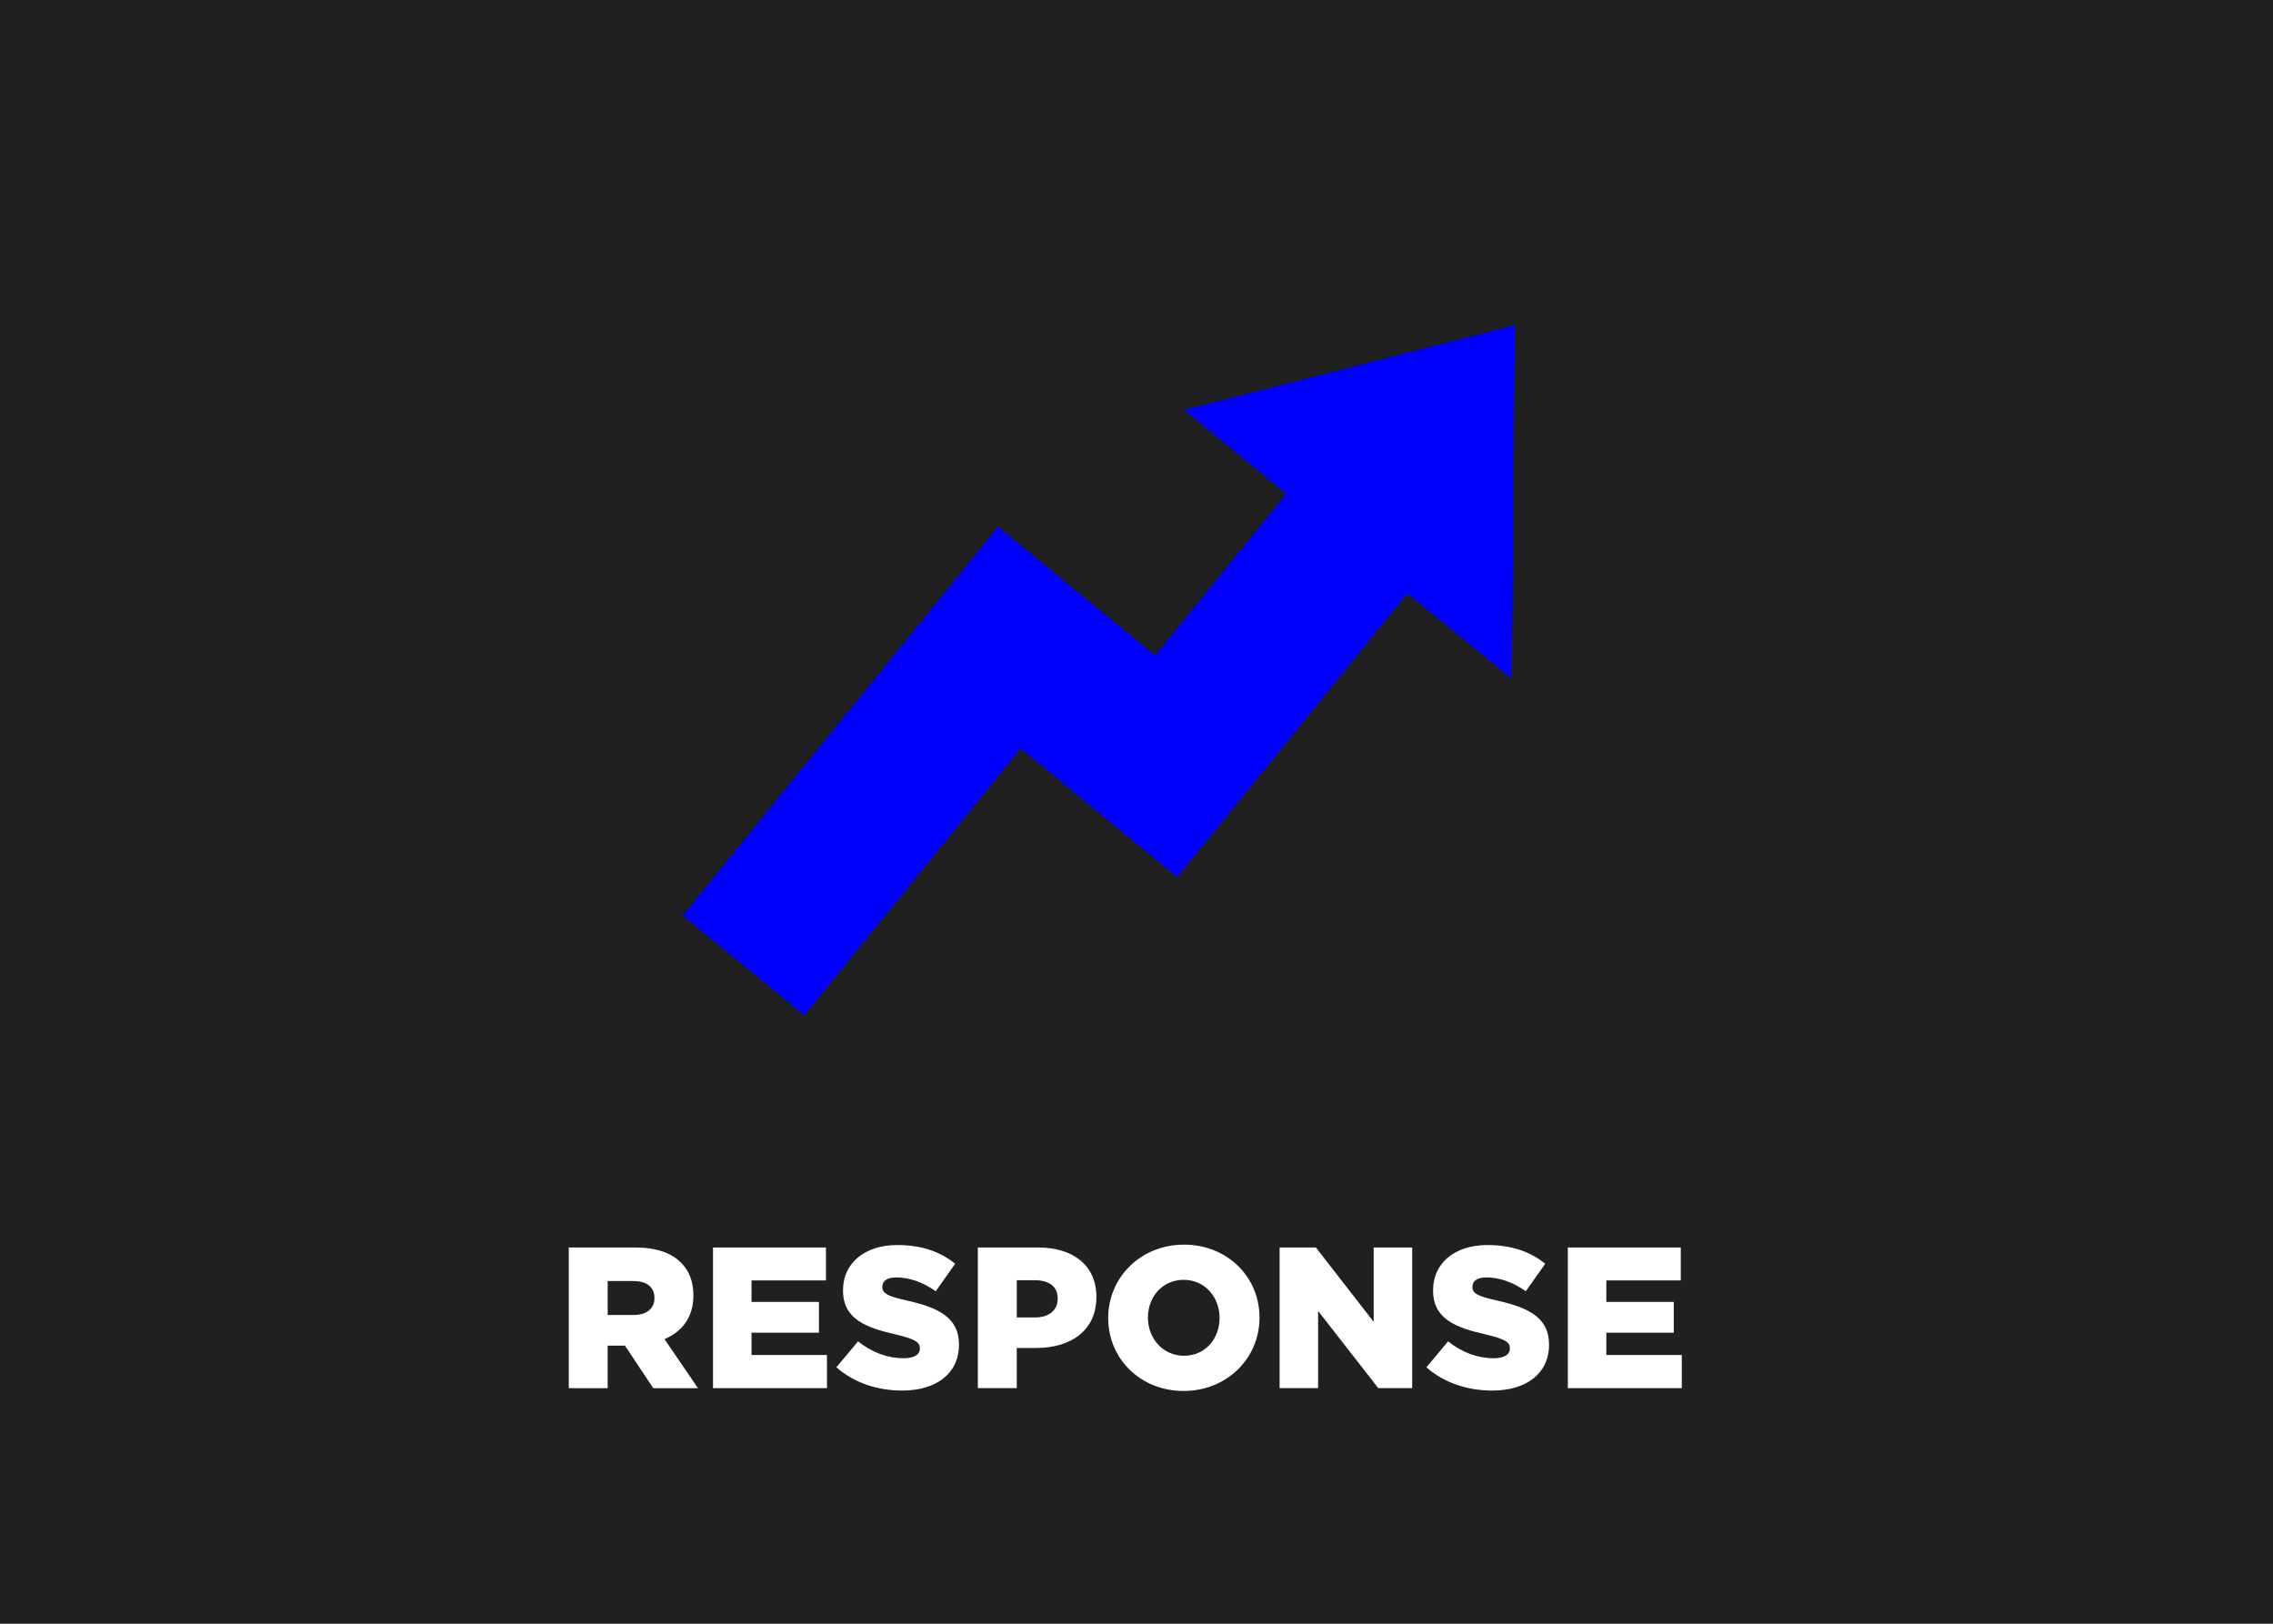 <?xml version="1.0" encoding="UTF-8"?>
<svg width="560px" height="400px" viewBox="0 0 560 400" version="1.1" xmlns="http://www.w3.org/2000/svg" xmlns:xlink="http://www.w3.org/1999/xlink">
    <title>Artboard</title>
    <g id="Artboard" stroke="none" stroke-width="1" fill="none" fill-rule="evenodd">
        <g id="Response" transform="translate(-24.004, -144.857)" fill-rule="nonzero">
            <rect id="Rectangle" fill="#202020" x="1.004" y="0.857" width="601" height="688"></rect>
            <g id="Group" transform="translate(164.004, 450.857)" fill="#FFFFFF">
                <path d="M0.131,1.313 L16.495,1.313 C21.781,1.313 25.445,2.701 27.766,5.026 C29.797,7.06 30.828,9.675 30.828,13.097 L30.828,13.194 C30.828,18.542 28.013,22.051 23.715,23.891 L31.967,35.976 L20.943,35.976 L13.97,25.484 L9.715,25.484 L9.715,35.976 L0.131,35.976 L0.131,1.313 Z M16.097,17.94 C19.31,17.94 21.233,16.358 21.233,13.829 L21.233,13.732 C21.233,10.955 19.202,9.578 16.043,9.578 L9.715,9.578 L9.715,17.94 L16.097,17.94 Z" id="Shape"></path>
                <polygon id="Path" points="35.663 1.313 63.491 1.313 63.491 9.427 45.15 9.427 45.15 14.722 61.762 14.722 61.762 22.298 45.15 22.298 45.15 27.797 63.739 27.797 63.739 35.965 35.663 35.965 35.663 1.313"></polygon>
                <path d="M66.059,30.821 L71.399,24.44 C74.859,27.162 78.62,28.594 82.617,28.594 C85.238,28.594 86.624,27.7 86.624,26.215 L86.624,26.118 C86.624,24.633 85.486,23.891 80.747,22.75 C73.387,21.071 67.693,18.984 67.693,11.902 L67.693,11.806 C67.693,5.37 72.785,0.71 81.091,0.71 C86.979,0.71 91.567,2.292 95.328,5.316 L90.536,12.096 C87.377,9.815 83.917,8.685 80.844,8.685 C78.523,8.685 77.384,9.621 77.384,10.912 L77.384,11.009 C77.384,12.591 78.566,13.291 83.412,14.378 C91.32,16.11 96.262,18.682 96.262,25.171 L96.262,25.268 C96.262,32.349 90.675,36.557 82.273,36.557 C76.149,36.557 70.368,34.631 66.059,30.821 Z" id="Path"></path>
                <path d="M100.904,1.313 L115.785,1.313 C124.488,1.313 130.118,5.822 130.118,13.441 L130.118,13.538 C130.118,21.76 123.844,26.065 115.291,26.065 L110.499,26.065 L110.499,35.965 L100.915,35.965 L100.915,1.313 L100.904,1.313 Z M115.098,18.542 C118.461,18.542 120.588,16.713 120.588,13.99 L120.588,13.893 C120.588,10.923 118.461,9.384 115.055,9.384 L110.51,9.384 L110.51,18.542 L115.098,18.542 Z" id="Shape"></path>
                <path d="M133.03,18.736 L133.03,18.639 C133.03,8.685 141.035,0.613 151.715,0.613 C162.395,0.613 170.303,8.588 170.303,18.532 L170.303,18.628 C170.303,28.583 162.298,36.654 151.618,36.654 C140.938,36.665 133.03,28.691 133.03,18.736 Z M160.461,18.736 L160.461,18.639 C160.461,13.592 156.905,9.277 151.618,9.277 C146.332,9.277 142.819,13.538 142.819,18.532 L142.819,18.628 C142.819,23.633 146.429,27.98 151.715,27.98 C156.958,27.991 160.461,23.74 160.461,18.736 Z" id="Shape"></path>
                <polygon id="Path" points="175.246 1.313 184.196 1.313 198.432 19.629 198.432 1.313 207.92 1.313 207.92 35.965 199.571 35.965 184.744 16.95 184.744 35.965 175.256 35.965 175.256 1.313"></polygon>
                <path d="M211.423,30.821 L216.763,24.44 C220.222,27.162 223.983,28.594 227.98,28.594 C230.602,28.594 231.988,27.7 231.988,26.215 L231.988,26.118 C231.988,24.633 230.849,23.891 226.11,22.75 C218.75,21.071 213.067,18.984 213.067,11.902 L213.067,11.806 C213.067,5.37 218.159,0.71 226.465,0.71 C232.342,0.71 236.941,2.292 240.702,5.316 L235.909,12.096 C232.751,9.815 229.28,8.685 226.218,8.685 C223.897,8.685 222.758,9.621 222.758,10.912 L222.758,11.009 C222.758,12.591 223.94,13.291 228.786,14.378 C236.694,16.11 241.636,18.682 241.636,25.171 L241.636,25.268 C241.636,32.349 236.049,36.557 227.647,36.557 C221.501,36.557 215.72,34.631 211.423,30.821 Z" id="Path"></path>
                <polygon id="Path" points="246.267 1.313 274.096 1.313 274.096 9.427 255.755 9.427 255.755 14.722 272.366 14.722 272.366 22.298 255.755 22.298 255.755 27.797 274.343 27.797 274.343 35.965 246.267 35.965"></polygon>
            </g>
            <polygon id="Path" fill="#0000FF" points="192.004 370.263 221.946 394.857 275.273 329.119 313.853 360.797 370.566 290.897 396.286 312.008 397.004 224.857 315.546 245.71 340.698 266.368 308.366 306.218 269.711 274.476"></polygon>
        </g>
    </g>
</svg>
